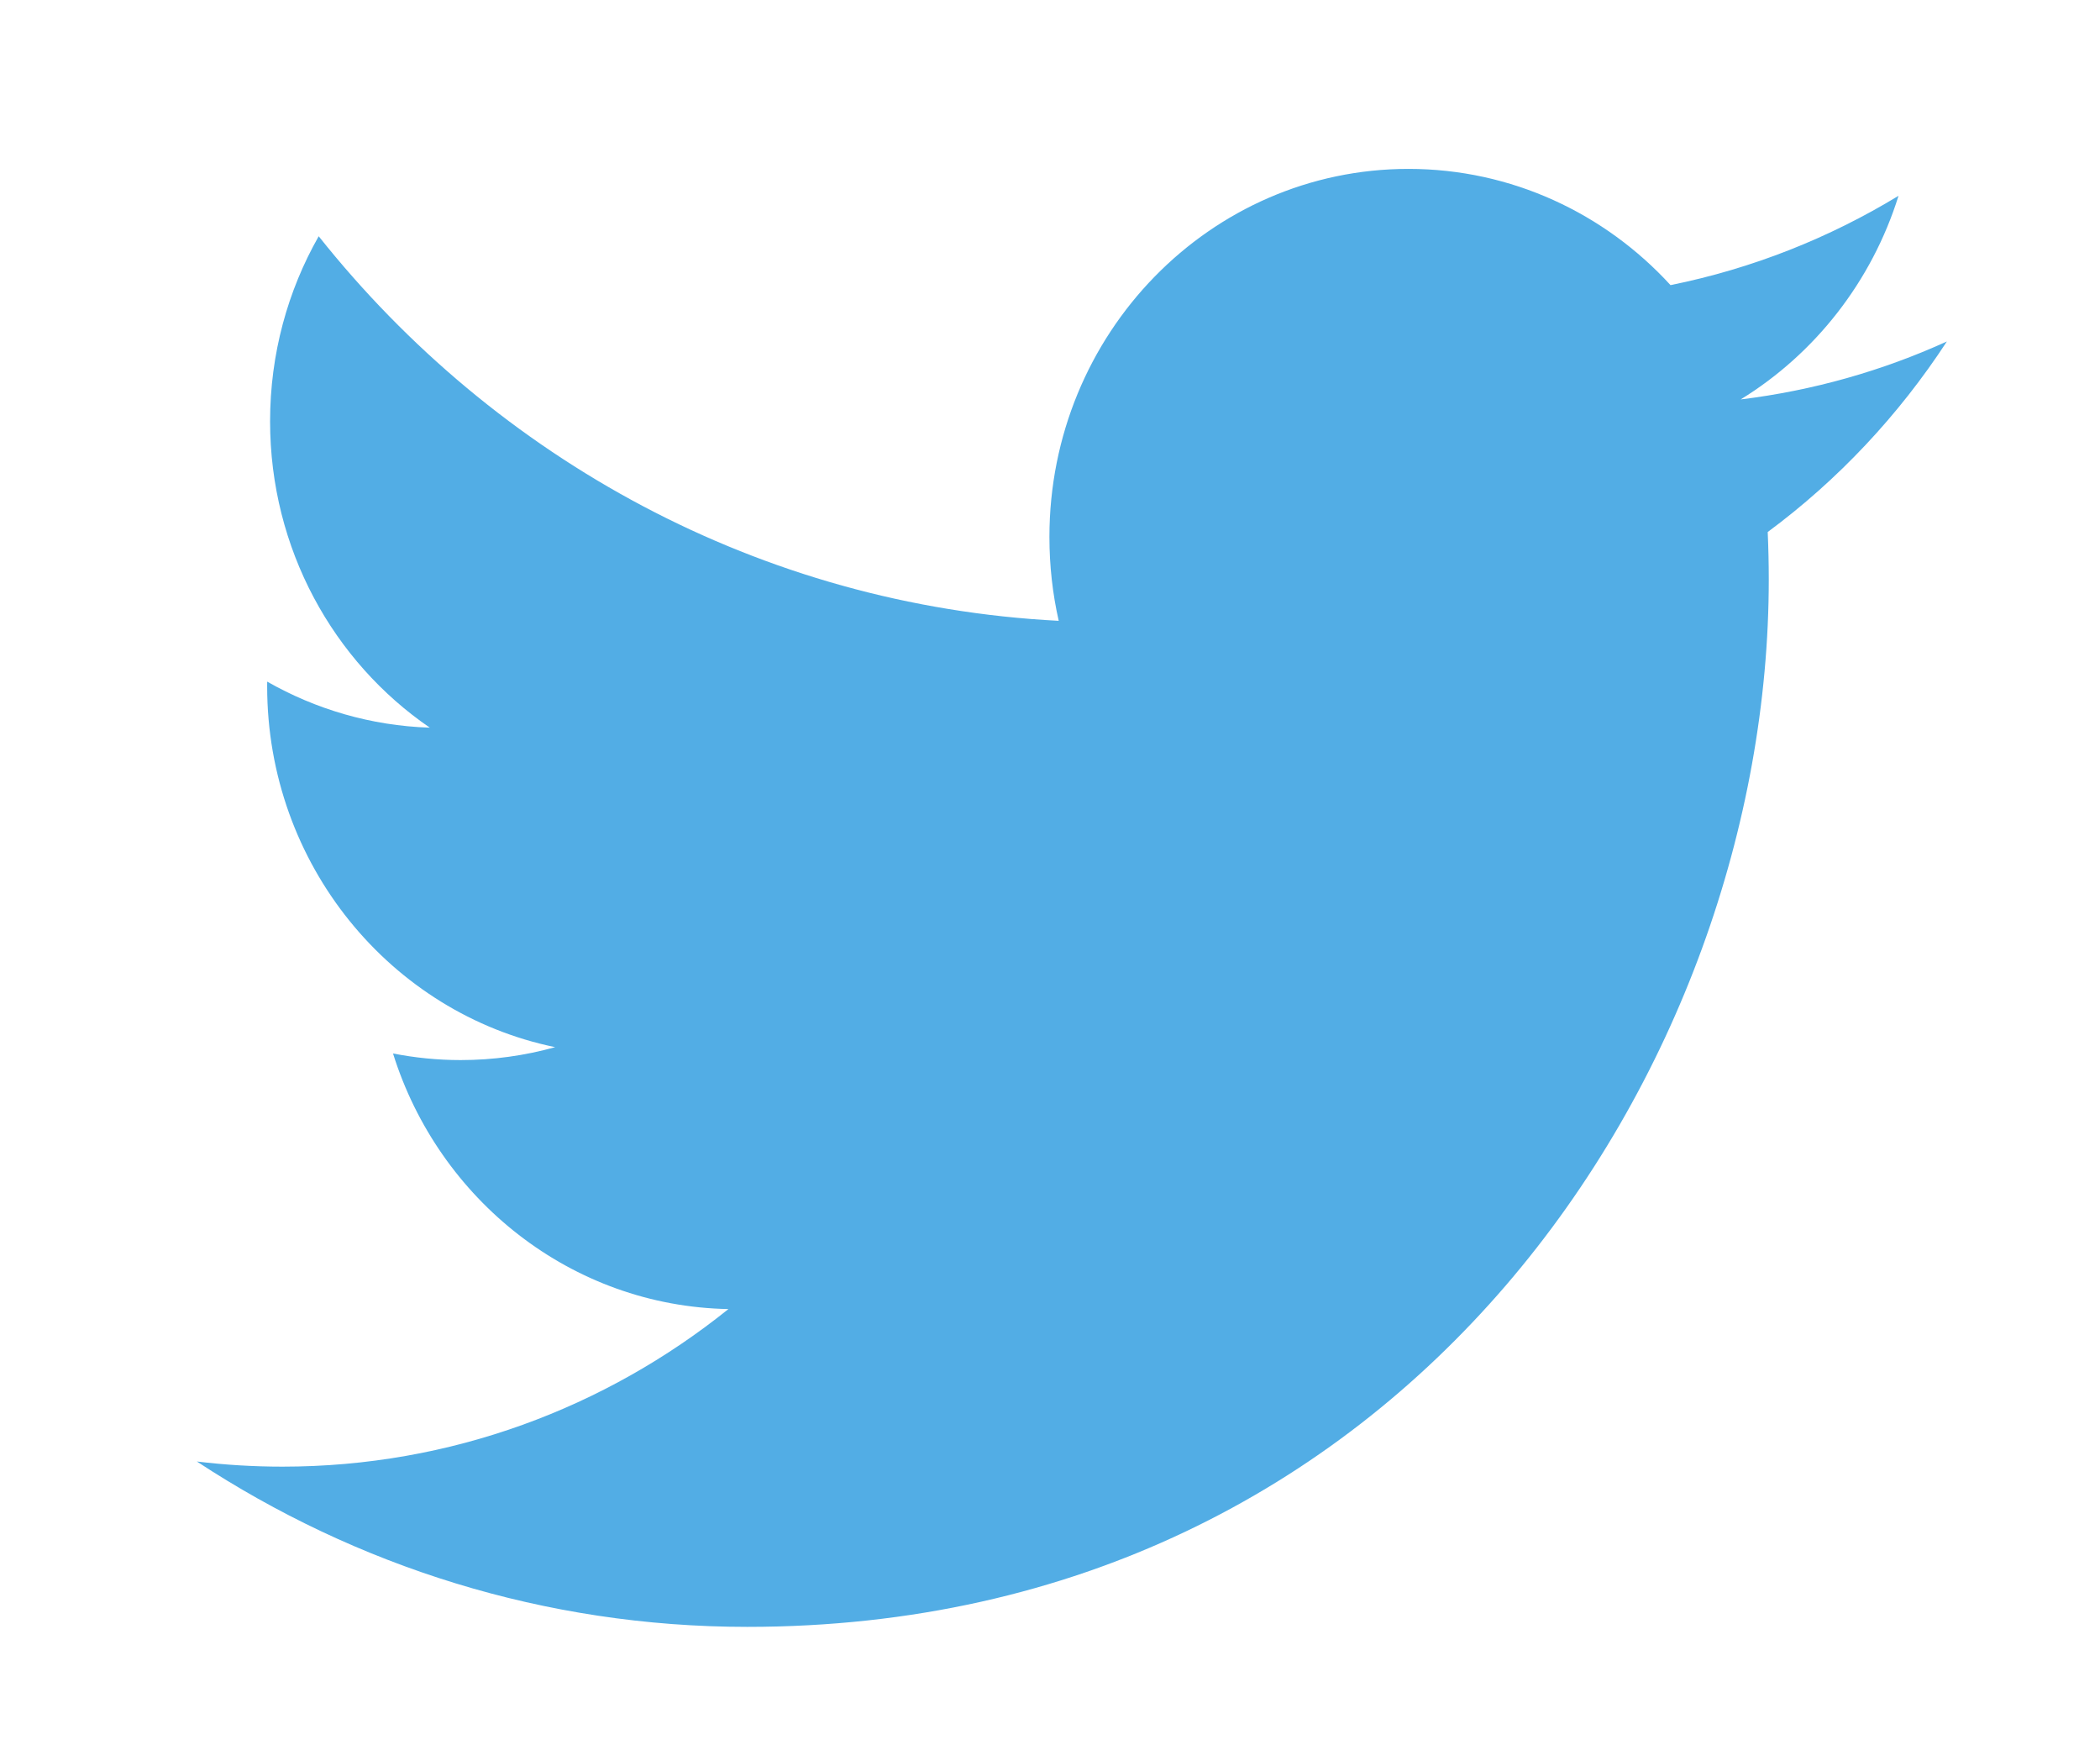 <?xml version="1.0" encoding="UTF-8" standalone="no"?>
<!-- Created with Inkscape (http://www.inkscape.org/) -->

<svg
   xmlns:dc="http://purl.org/dc/elements/1.1/"
   xmlns:cc="http://creativecommons.org/ns#"
   xmlns:rdf="http://www.w3.org/1999/02/22-rdf-syntax-ns#"
   xmlns:svg="http://www.w3.org/2000/svg"
   xmlns="http://www.w3.org/2000/svg"
   xmlns:sodipodi="http://sodipodi.sourceforge.net/DTD/sodipodi-0.dtd"
   xmlns:inkscape="http://www.inkscape.org/namespaces/inkscape"
   id="svg2"
   version="1.1"
   inkscape:version="0.91 r13725"
   xml:space="preserve"
   width="600"
   height="500"
   viewBox="0 0 600 500"
   sodipodi:docname="logo.svg"><defs
     id="defs6"><filter
       style="color-interpolation-filters:sRGB"
       inkscape:label="Drop Shadow"
       id="filter4203"><feFlood
         flood-opacity="0.498"
         flood-color="rgb(72,72,72)"
         result="flood"
         id="feFlood4205" /><feComposite
         in="flood"
         in2="SourceGraphic"
         operator="in"
         result="composite1"
         id="feComposite4207" /><feGaussianBlur
         in="composite1"
         stdDeviation="5"
         result="blur"
         id="feGaussianBlur4209" /><feOffset
         dx="5"
         dy="-5"
         result="offset"
         id="feOffset4211" /><feComposite
         in="SourceGraphic"
         in2="offset"
         operator="over"
         result="composite2"
         id="feComposite4213" /></filter></defs><sodipodi:namedview
     pagecolor="#ffffff"
     bordercolor="#666666"
     borderopacity="1"
     objecttolerance="10"
     gridtolerance="10"
     guidetolerance="10"
     inkscape:pageopacity="0"
     inkscape:pageshadow="2"
     inkscape:window-width="3710"
     inkscape:window-height="2112"
     id="namedview4"
     showgrid="false"
     inkscape:zoom="3.764"
     inkscape:cx="300"
     inkscape:cy="250"
     inkscape:window-x="130"
     inkscape:window-y="48"
     inkscape:window-maximized="1"
     inkscape:current-layer="g10" /><g
     id="g10"
     inkscape:groupmode="layer"
     inkscape:label="ink_ext_XXXXXX"
     transform="matrix(1.25,0,0,-1.25,0,500)"><path
       inkscape:connector-curvature="0"
       id="path14"
       style="fill:#52ade5;fill-opacity:1;fill-rule:nonzero;stroke:none;filter:url(#filter4203)"
       d="m 400,286.592 c -14.716,-6.528 -30.534,-10.938 -47.132,-12.922 16.94,10.156 29.954,26.238 36.082,45.402 -15.858,-9.406 -33.42,-16.234 -52.114,-19.914 -14.968,15.95 -36.296,25.914 -59.9,25.914 -45.32,0 -82.066,-36.742 -82.066,-82.062 0,-6.432 0.726,-12.696 2.125,-18.702 -68.203,3.422 -128.674,36.094 -169.148,85.744 -7.065,-12.12 -11.112,-26.218 -11.112,-41.258 0,-28.472 14.487,-53.59 36.509,-68.306 -13.452,0.426 -26.107,4.118 -37.17,10.264 -0.008,-0.342 -0.008,-0.684 -0.008,-1.032 0,-39.761 28.288,-72.927 65.829,-80.468 -6.885,-1.875 -14.135,-2.879 -21.62,-2.879 -5.288,0 -10.429,0.516 -15.441,1.473 C 55.278,95.244 85.585,71.516 121.496,70.856 93.41,48.844 58.026,35.724 19.577,35.724 12.952,35.724 6.42,36.114 0,36.872 36.317,13.588 79.454,0 125.798,0 276.744,0 359.29,125.048 359.29,233.494 c 0,3.558 -0.082,7.096 -0.24,10.616 16.036,11.572 29.948,26.024 40.95,42.482"
       transform="matrix(1,0,0,1.025,39.999,33.328)" /></g></svg>
